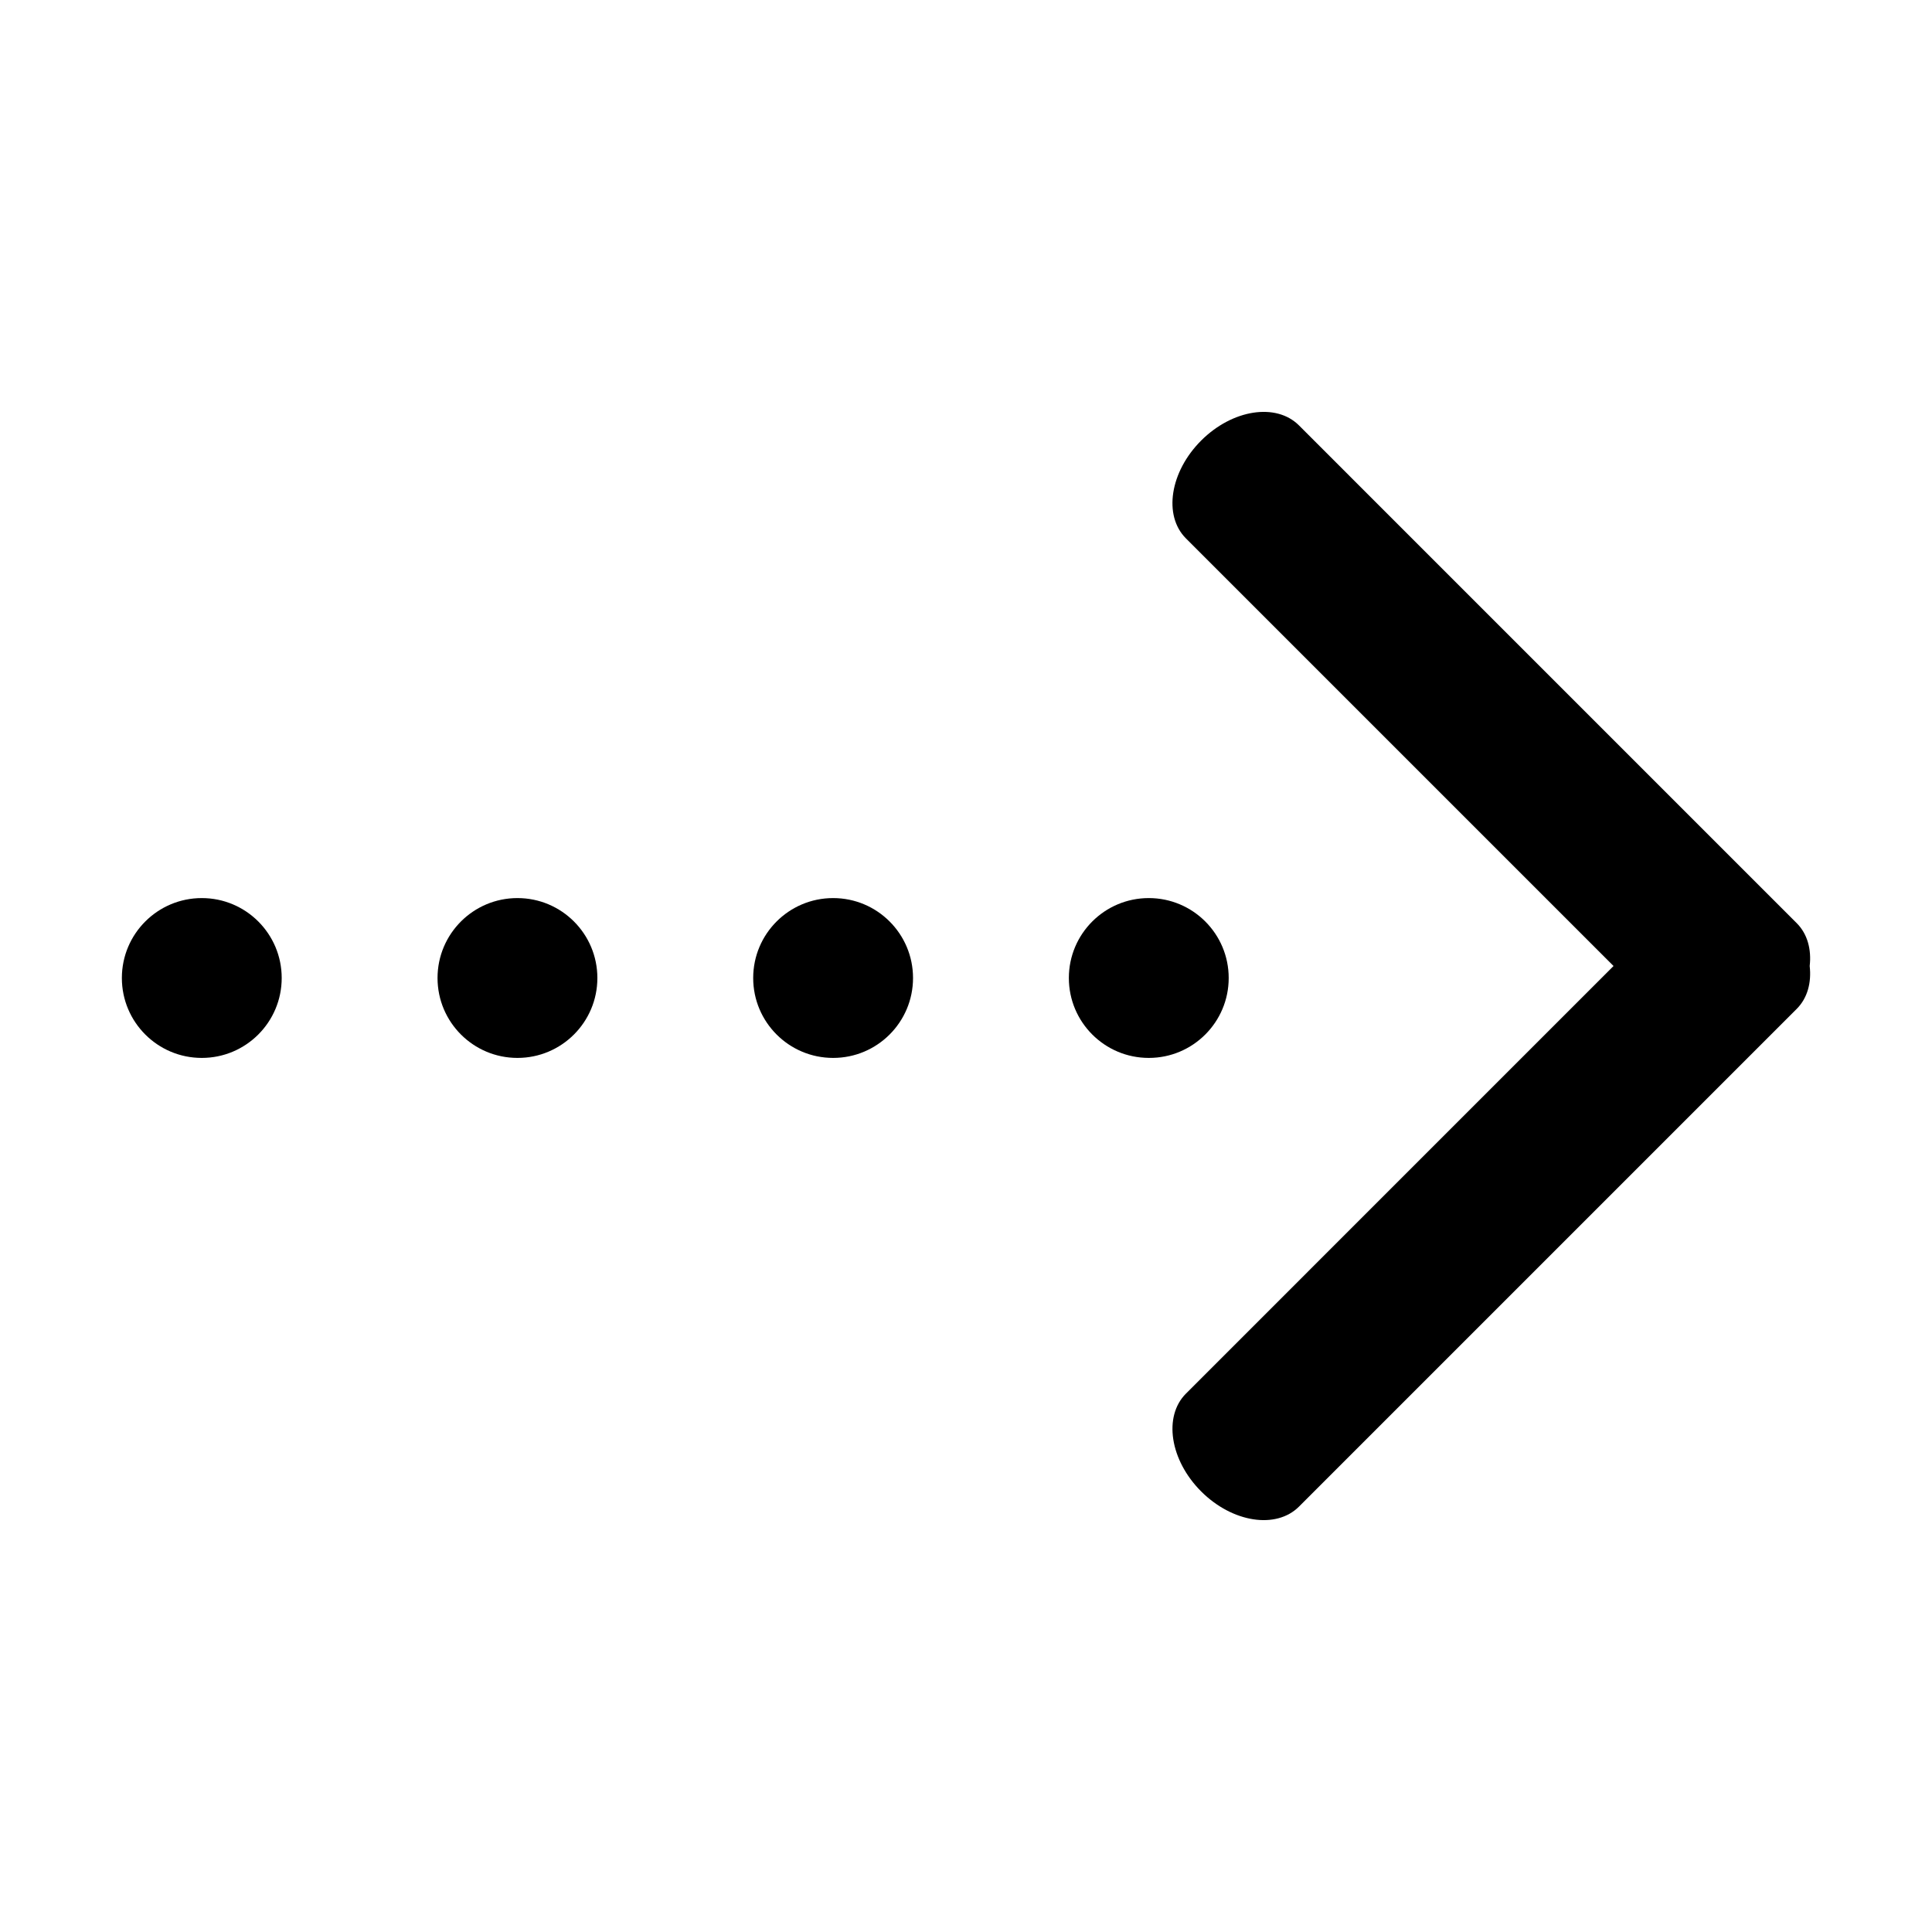 <svg xmlns="http://www.w3.org/2000/svg" xmlns:xlink="http://www.w3.org/1999/xlink" class="icon" viewBox="0 0 1024 1024" width="200" height="200"><path d="M106.951 476c23.395 0 42.359 18.964 42.359 42.36 0 23.391-18.964 42.358-42.359 42.358s-42.359-18.967-42.359-42.358C64.593 494.964 83.557 476 106.951 476zM274.259 476c23.395 0 42.36 18.964 42.36 42.36 0 23.391-18.965 42.358-42.36 42.358s-42.359-18.967-42.359-42.358C231.9 494.964 250.864 476 274.259 476zM441.566 476c23.395 0 42.359 18.964 42.359 42.36 0 23.391-18.964 42.358-42.359 42.358s-42.36-18.967-42.36-42.358C399.208 494.964 418.172 476 441.566 476zM608.875 476c23.394 0 42.36 18.964 42.36 42.36 0 23.391-18.965 42.358-42.36 42.358s-42.36-18.967-42.36-42.358C566.515 494.964 585.48 476 608.875 476zM952.288 489.279 688.471 225.46c-12.095-12.089-35.304-8.487-51.843 8.058-16.538 16.539-20.149 39.753-8.056 51.846l226.64 226.642L628.578 738.642c-12.092 12.087-8.481 35.31 8.056 51.84 16.539 16.541 39.747 20.147 51.843 8.066l263.818-263.821c5.715-5.708 7.88-13.919 6.876-22.721C960.169 503.202 958.003 494.999 952.288 489.279z"></path></svg>